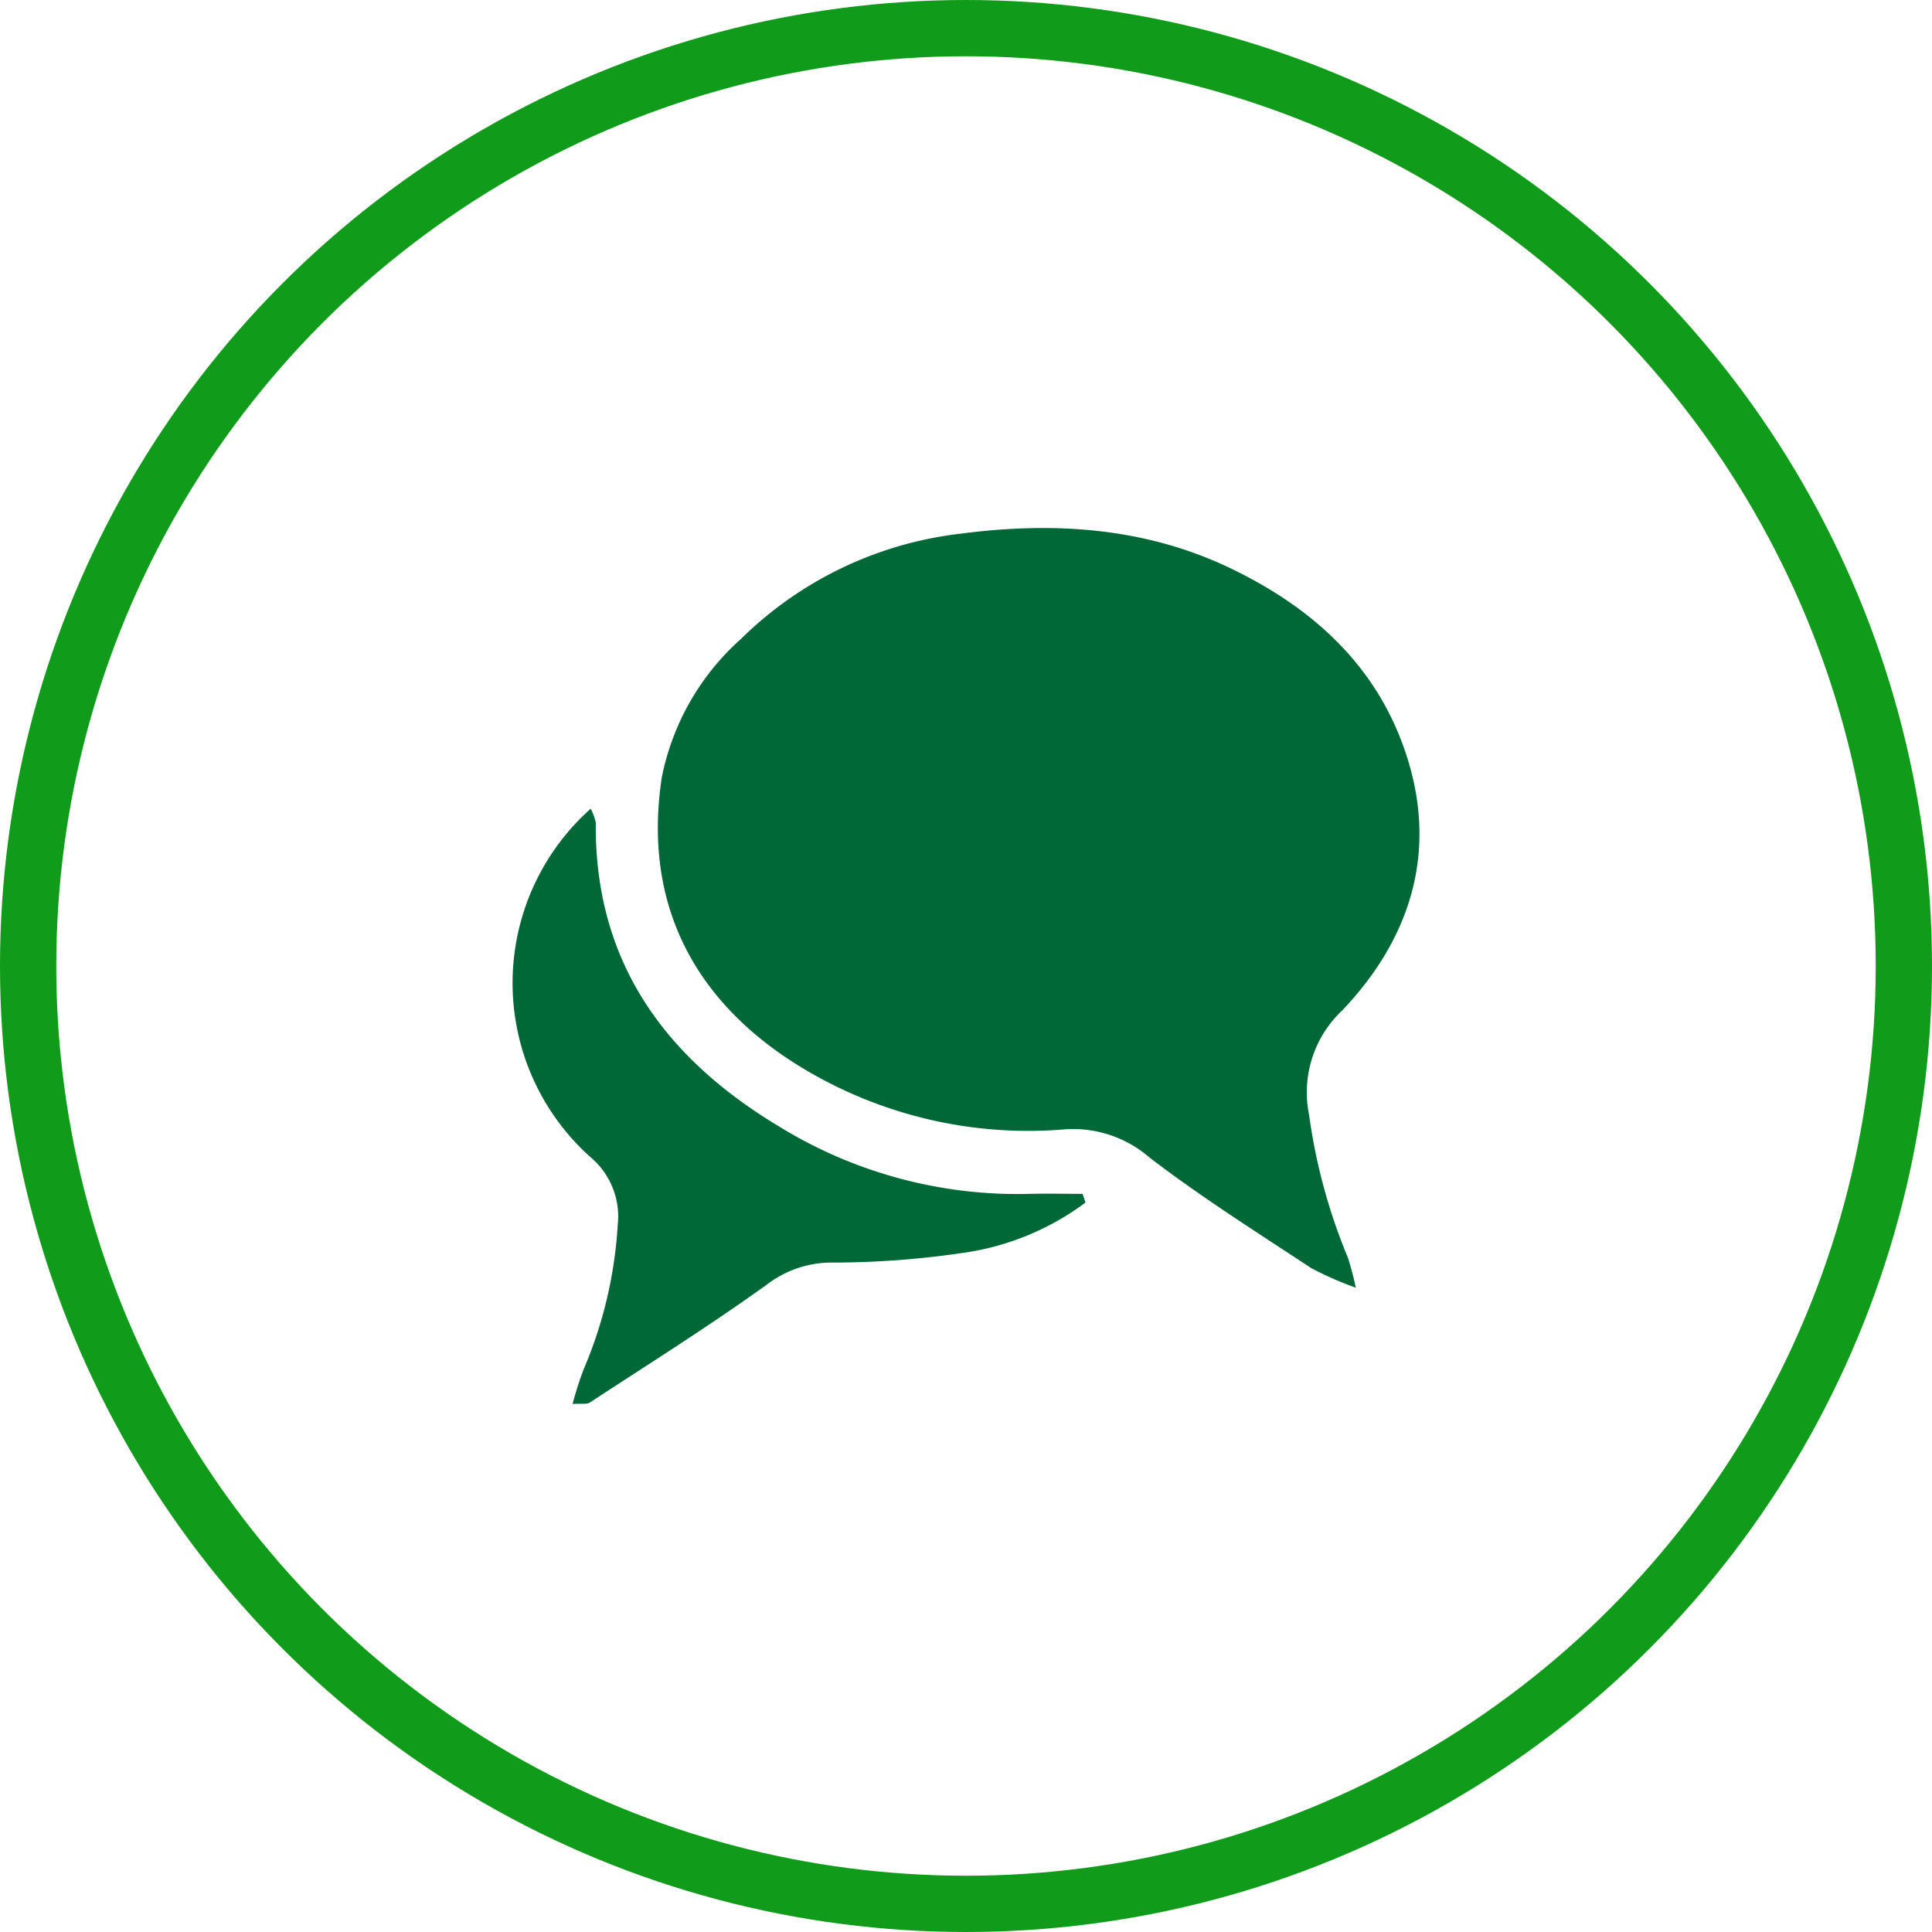 <svg xmlns="http://www.w3.org/2000/svg" xmlns:xlink="http://www.w3.org/1999/xlink" width="103" height="103" viewBox="0 0 103 103"><defs><clipPath id="a"><rect width="48.35" height="46.7" fill="none"/></clipPath></defs><g transform="translate(-299.5 -1948)"><g transform="translate(21.5 32)"><g transform="translate(278 1916)" fill="none" stroke="#109b1a" stroke-width="3"><circle cx="51.5" cy="51.5" r="51.5" stroke="none"/><circle cx="51.5" cy="51.5" r="50" fill="none"/></g></g><g transform="translate(326.825 1976.15)"><g transform="translate(0 0)" clip-path="url(#a)"><path d="M49.567,40.5a17.624,17.624,0,0,1-2.405-1.061c-2.891-1.912-5.832-3.761-8.582-5.871a6.227,6.227,0,0,0-4.5-1.512,23.287,23.287,0,0,1-14.174-3.365c-5.416-3.341-8.393-8.459-7.336-15.4a13.354,13.354,0,0,1,4.211-7.369A19.945,19.945,0,0,1,28.511.3C33.441-.344,38.369-.055,43,2.2c4.433,2.155,7.891,5.341,9.369,10.234,1.537,5.089-.01,9.591-3.519,13.279a6,6,0,0,0-1.77,5.585,30.452,30.452,0,0,0,2.067,7.6,15.411,15.411,0,0,1,.421,1.606" transform="translate(-4.612 0)" fill="#006837"/><path d="M30.549,44.237a14.218,14.218,0,0,1-6.566,2.691,47.651,47.651,0,0,1-7,.512,5.674,5.674,0,0,0-3.434,1.181c-3.069,2.206-6.273,4.215-9.434,6.284-.16.1-.425.041-.913.073a17.936,17.936,0,0,1,.589-1.848,22.968,22.968,0,0,0,1.815-7.68,4.122,4.122,0,0,0-1.424-3.606,12.451,12.451,0,0,1-.016-18.6,2.816,2.816,0,0,1,.271.738c-.069,7.6,3.855,12.683,9.915,16.289a24.253,24.253,0,0,0,13.239,3.506c.933-.025,1.868,0,2.8,0l.154.465" transform="translate(0 -8.279)" fill="#006837"/></g></g></g></svg>